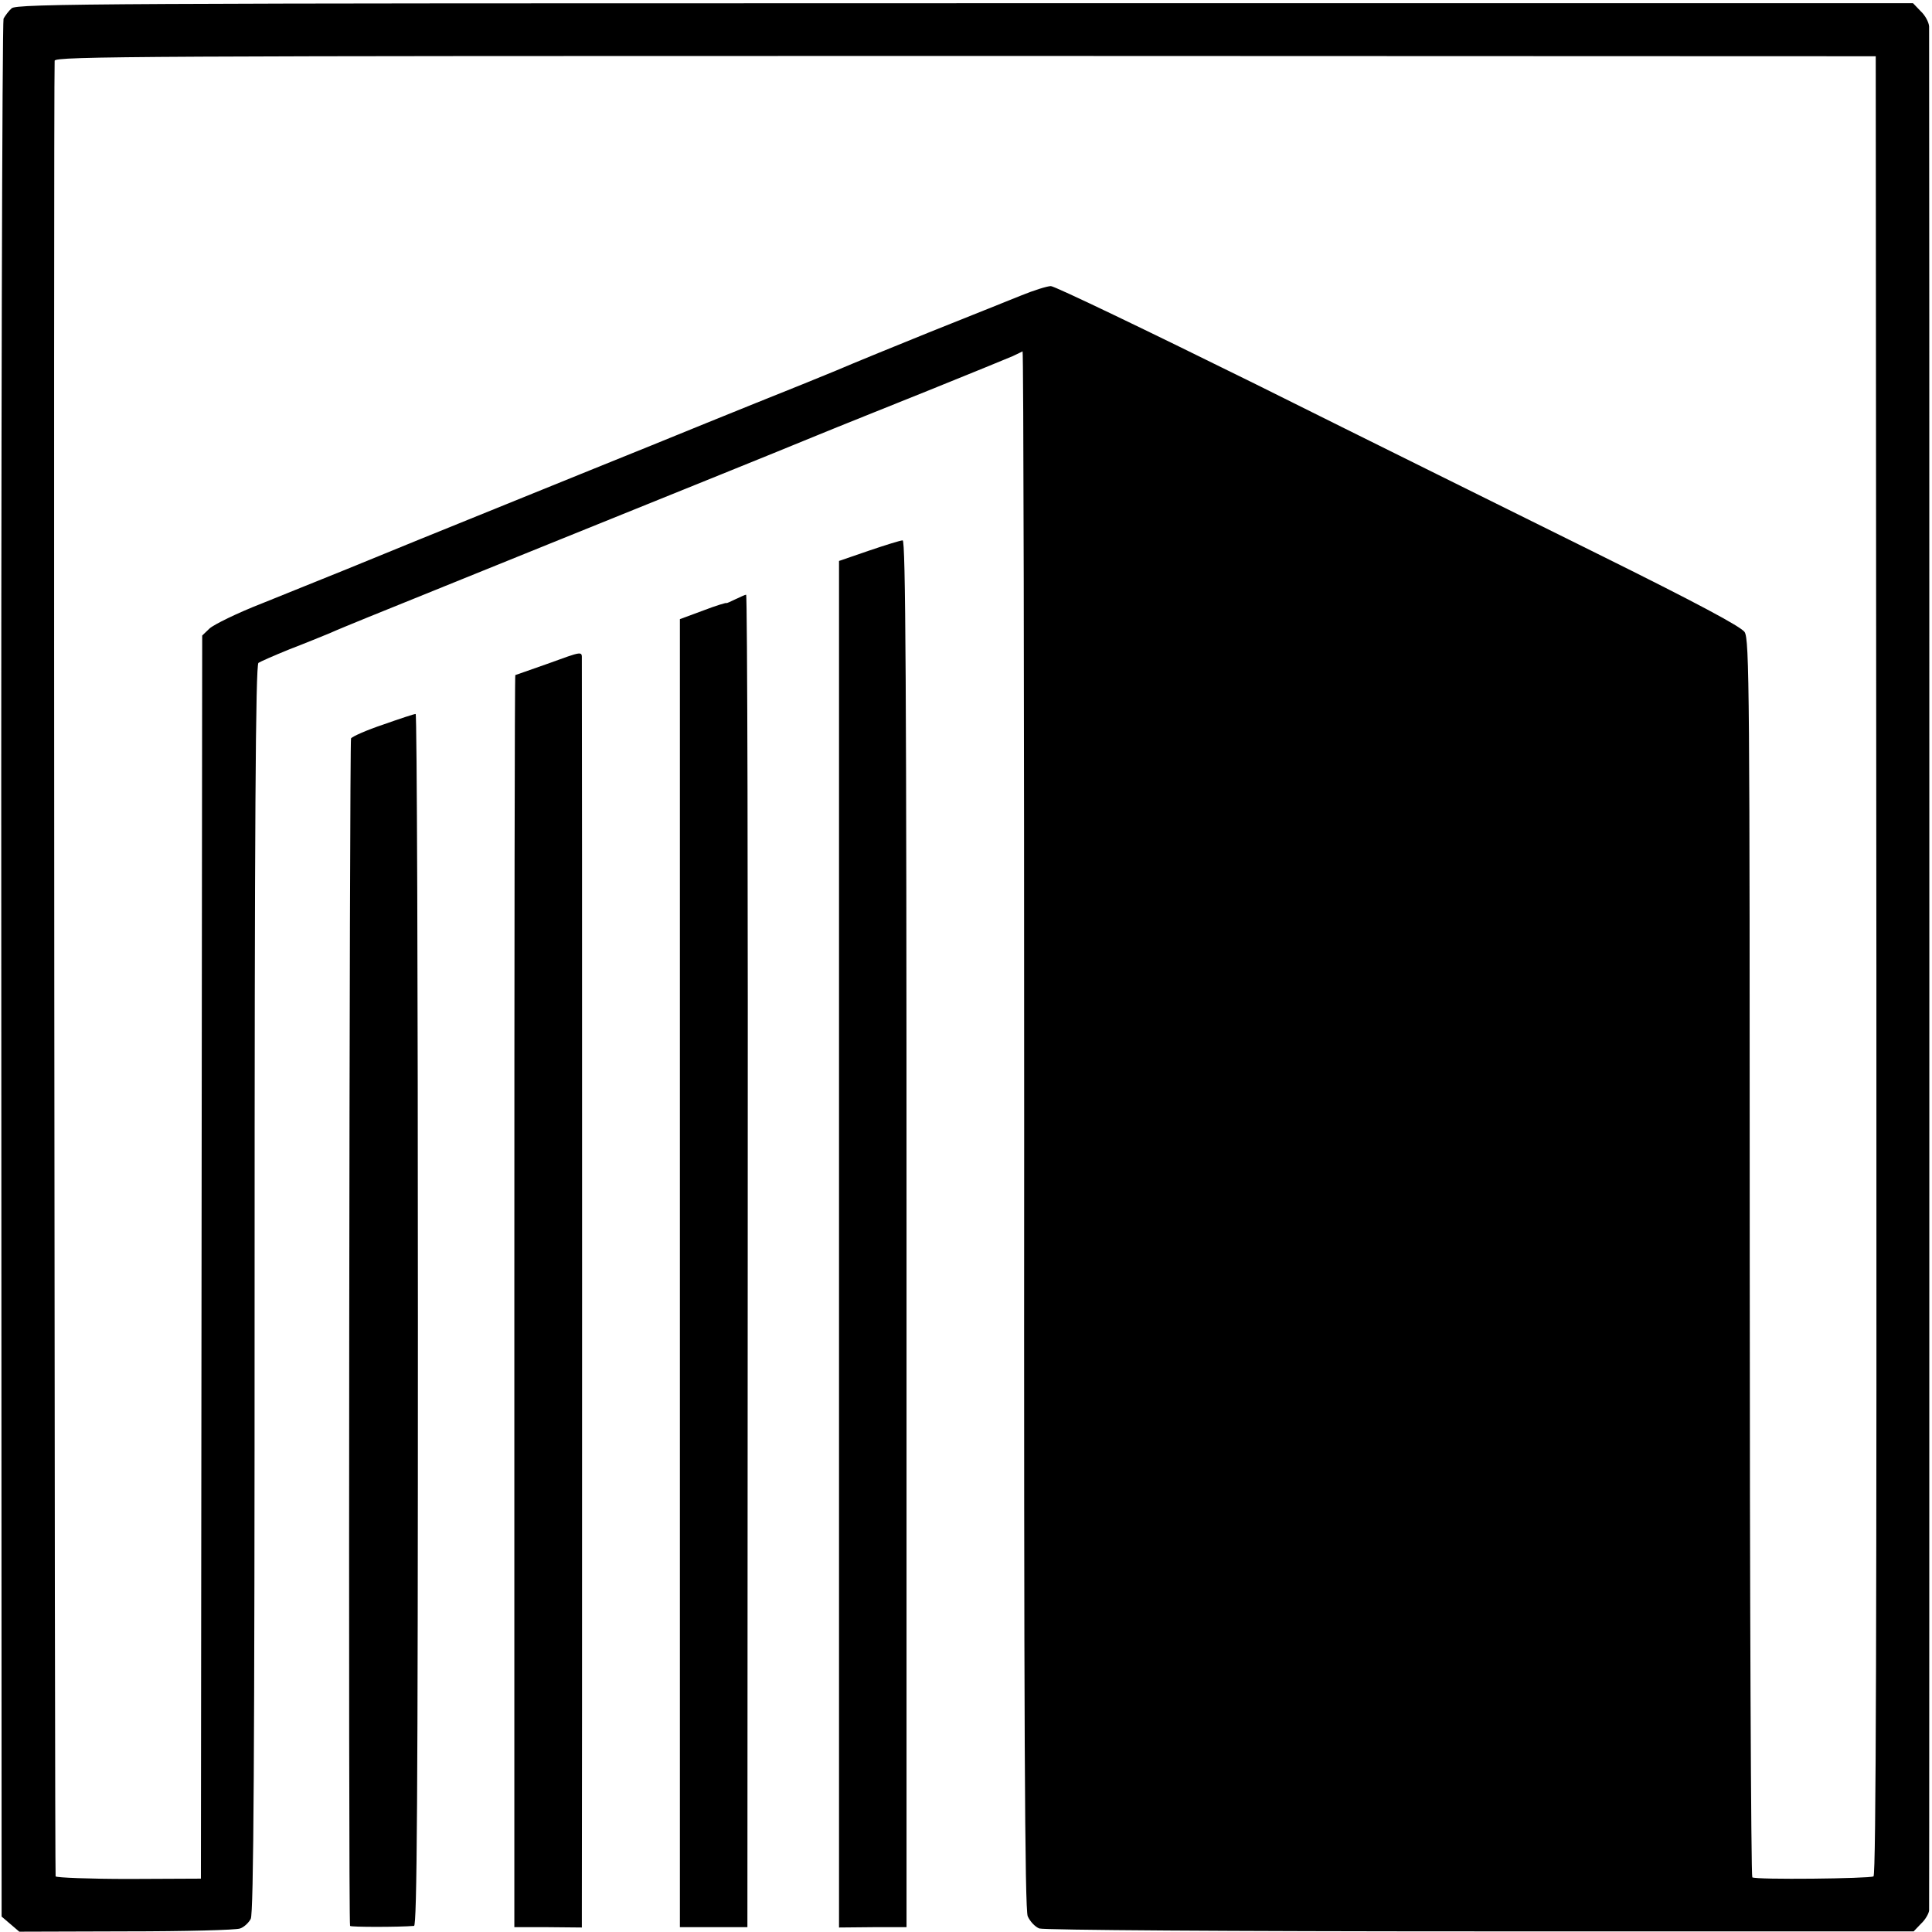<?xml version="1.0" standalone="no"?>
<!DOCTYPE svg PUBLIC "-//W3C//DTD SVG 20010904//EN"
 "http://www.w3.org/TR/2001/REC-SVG-20010904/DTD/svg10.dtd">
<svg version="1.0" xmlns="http://www.w3.org/2000/svg"
 width="601pt" height="601pt" viewBox="0 0 601 601"
 preserveAspectRatio="xMidYMid meet">
<g transform="translate(0,601) scale(0.1,-0.1)"
fill="#000000" stroke="none">
<path d="M36 5984 c-9 -8 -20 -23 -25 -32 -4 -9 -8 -1340 -7 -2960 l1 -2944
27 -23 28 -24 332 1 c183 0 343 4 355 9 12 4 27 18 33 30 9 16 12 504 12 1960
0 1448 3 1940 12 1947 6 4 49 23 96 42 47 18 103 41 125 50 22 10 76 32 120
50 44 18 139 56 210 85 125 51 517 209 890 360 99 40 232 94 295 120 63 26
221 89 350 141 129 52 246 100 260 106 14 7 28 13 31 15 3 1 5 -1087 5 -2419
-1 -1867 2 -2427 11 -2449 7 -16 23 -33 36 -38 14 -5 592 -9 1372 -9 l1348 0
23 24 c13 12 24 31 25 41 1 24 1 5831 0 5861 -1 13 -12 34 -26 47 l-24 25
-2950 0 c-2673 0 -2951 -1 -2965 -16z m5801 -2976 c1 -2047 -1 -2830 -9 -2835
-13 -7 -366 -11 -377 -3 -4 3 -8 870 -8 1927 0 1767 -1 1924 -16 1947 -12 17
-146 89 -459 244 -244 121 -721 357 -1060 526 -340 168 -627 306 -639 306 -11
0 -53 -13 -92 -29 -40 -16 -169 -68 -287 -115 -118 -48 -224 -91 -235 -96 -11
-5 -83 -35 -160 -66 -77 -31 -212 -85 -300 -121 -88 -36 -243 -99 -345 -140
-553 -224 -656 -266 -770 -313 -69 -28 -188 -76 -265 -107 -77 -30 -150 -66
-163 -78 l-23 -22 -2 -1933 -2 -1934 -223 -1 c-123 0 -226 4 -229 8 -3 6 -7
5532 -3 5648 0 14 272 15 2833 15 l2832 -1 2 -2827z"/>
<path d="M2703 4297 l-93 -32 0 -2125 0 -2126 105 1 105 0 0 2158 c0 1719 -3
2157 -12 2156 -7 0 -55 -15 -105 -32z"/>
<path d="M2288 4146 c-16 -8 -28 -13 -28 -12 0 2 -33 -8 -72 -23 l-73 -27 0
-2034 0 -2035 105 0 105 0 1 2073 c1 1139 -1 2072 -5 2072 -3 0 -18 -7 -33
-14z"/>
<path d="M1700 3944 c-52 -18 -96 -34 -97 -34 -2 0 -3 -876 -3 -1947 l0 -1948
105 0 105 -1 0 46 c1 57 1 3867 0 3898 0 27 6 28 -110 -14z"/>
<path d="M1192 3756 c-51 -17 -96 -37 -100 -43 -5 -9 -9 -3670 -3 -3694 1 -4
151 -4 199 0 9 1 12 385 12 1886 0 1037 -3 1885 -7 1884 -5 0 -50 -15 -101
-33z"/>
</g>
</svg>
